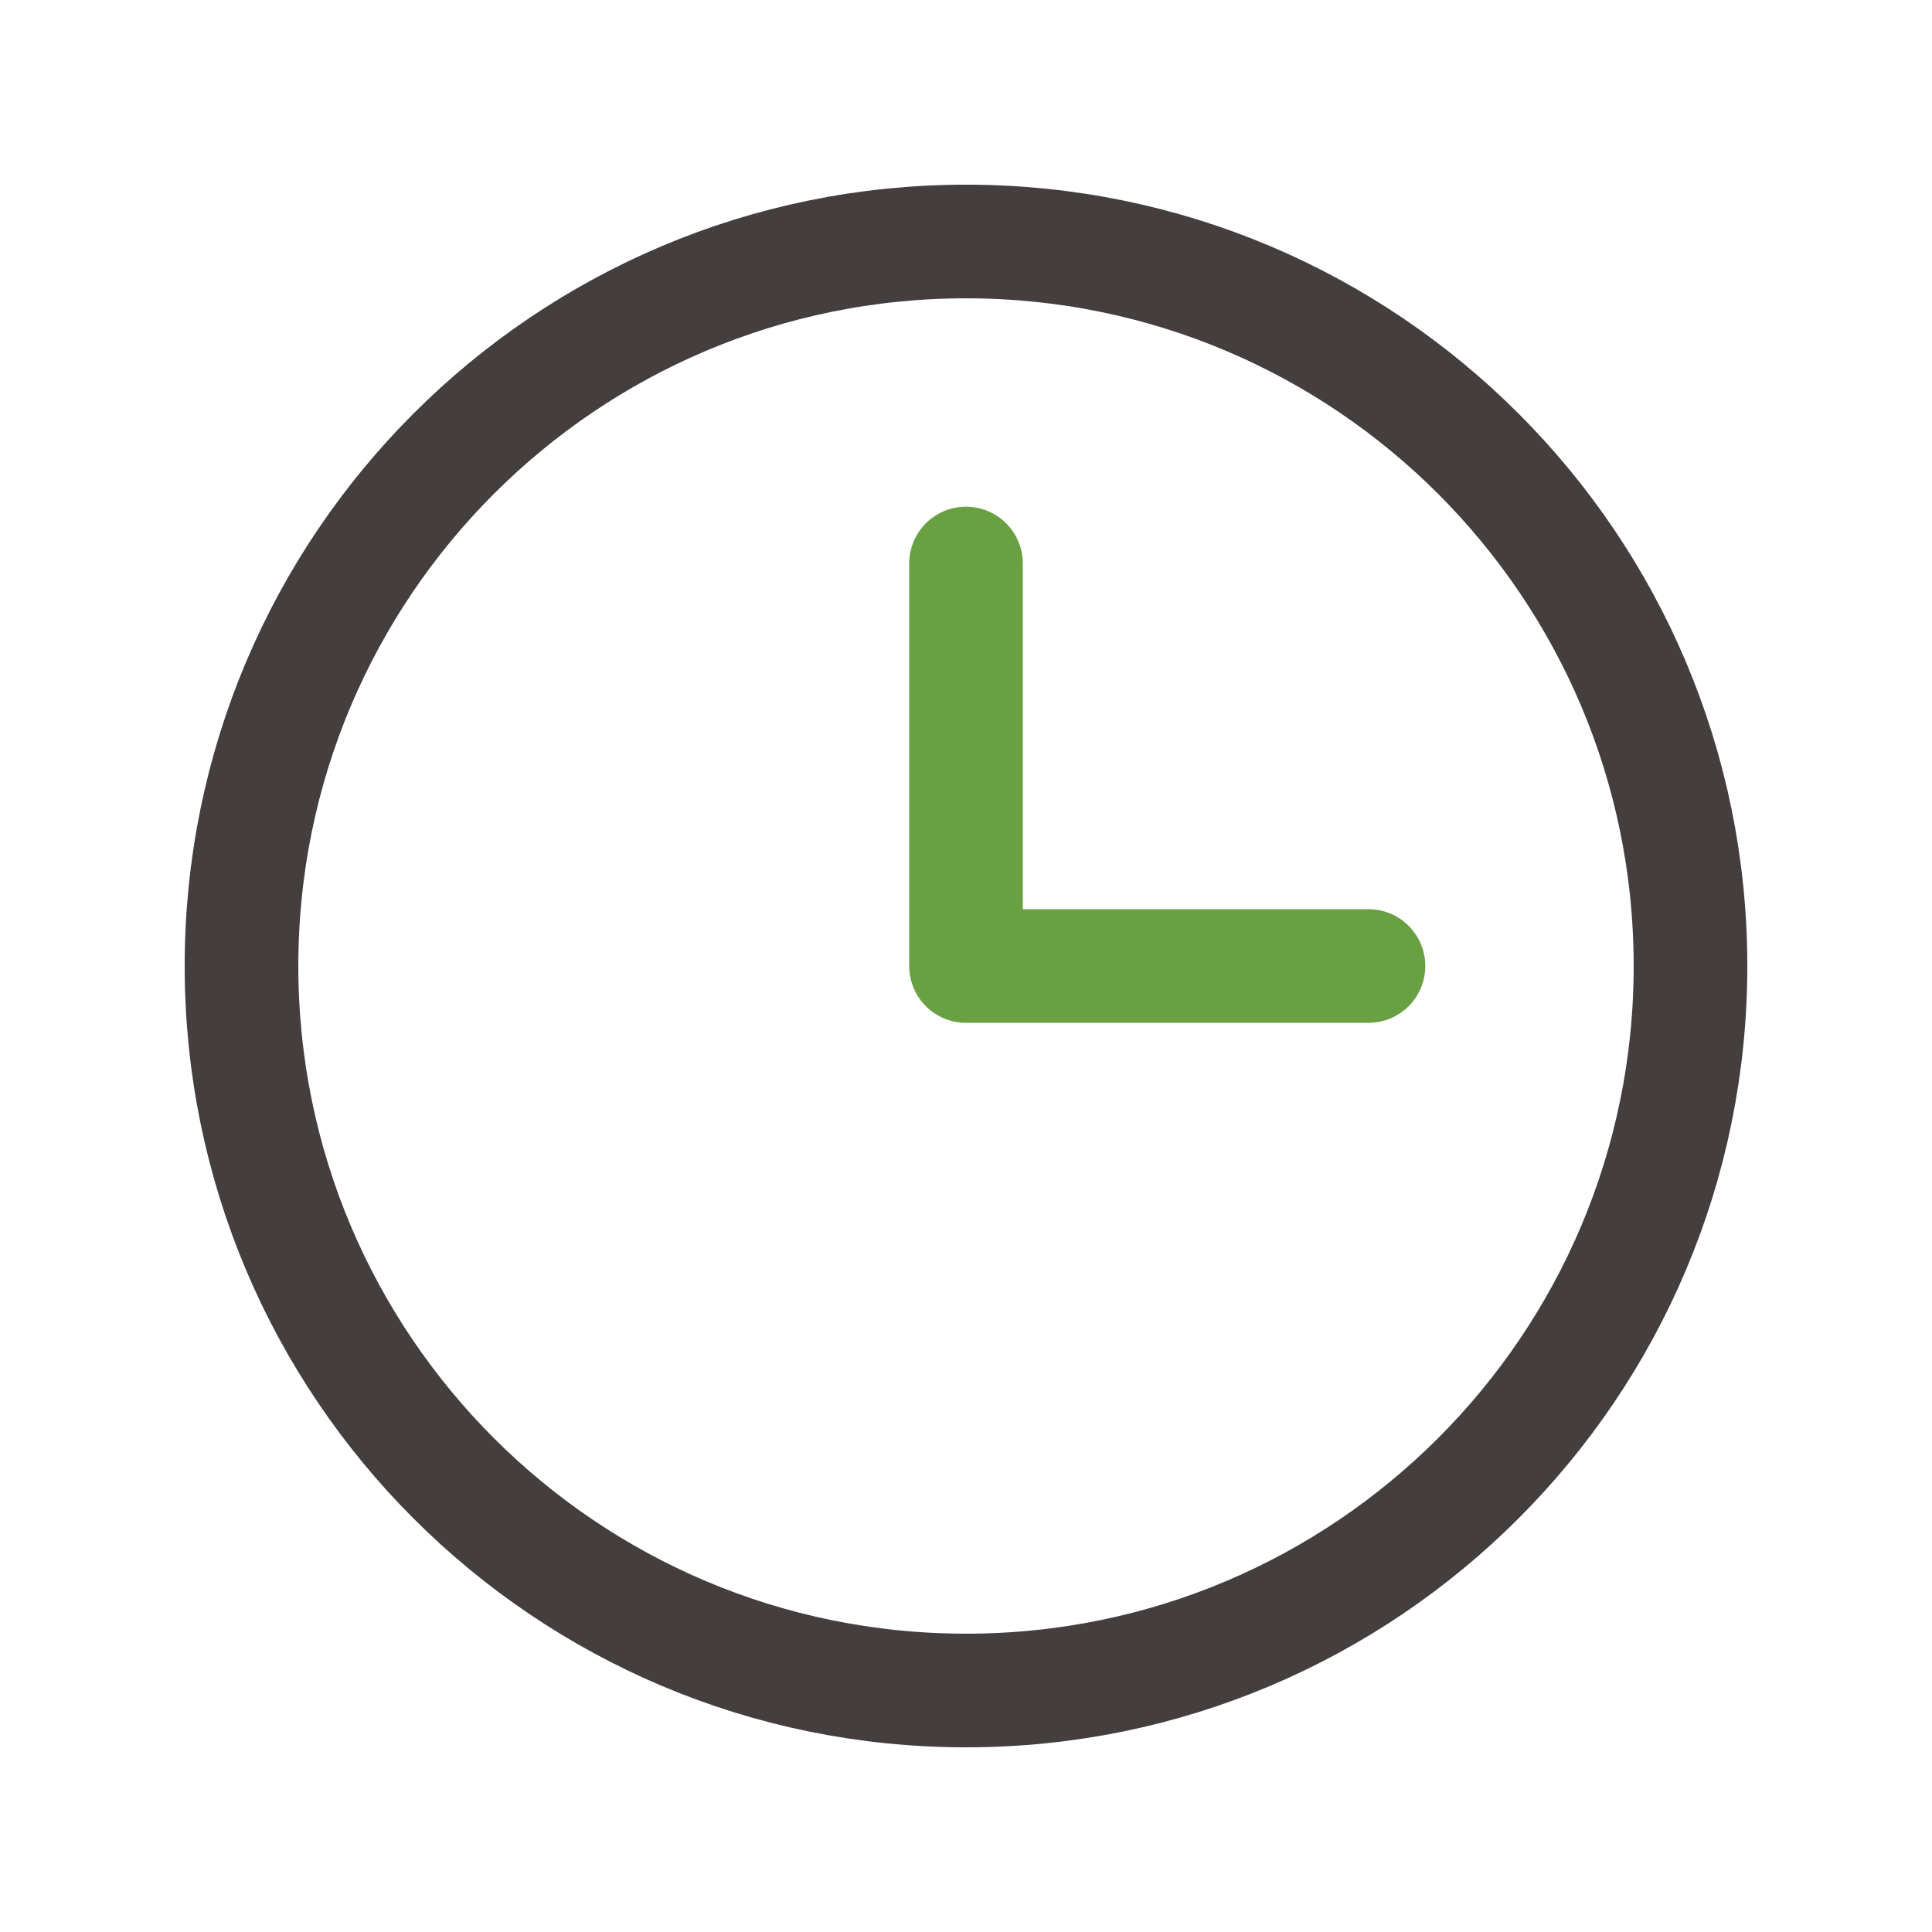 <?xml version="1.0" encoding="UTF-8"?> <svg xmlns="http://www.w3.org/2000/svg" width="34" height="34" viewBox="0 0 34 34" fill="none"> <path d="M17 29.75C24.042 29.75 29.75 24.042 29.75 17C29.75 9.958 24.042 4.25 17 4.25C9.958 4.25 4.25 9.958 4.25 17C4.25 24.042 9.958 29.75 17 29.75Z" stroke="#443E3E" stroke-width="2" stroke-miterlimit="10" stroke-linecap="round" stroke-linejoin="round"></path> <path d="M17 9.917V17H24.083" stroke="#69A042" stroke-width="2" stroke-linecap="round" stroke-linejoin="round"></path> </svg> 